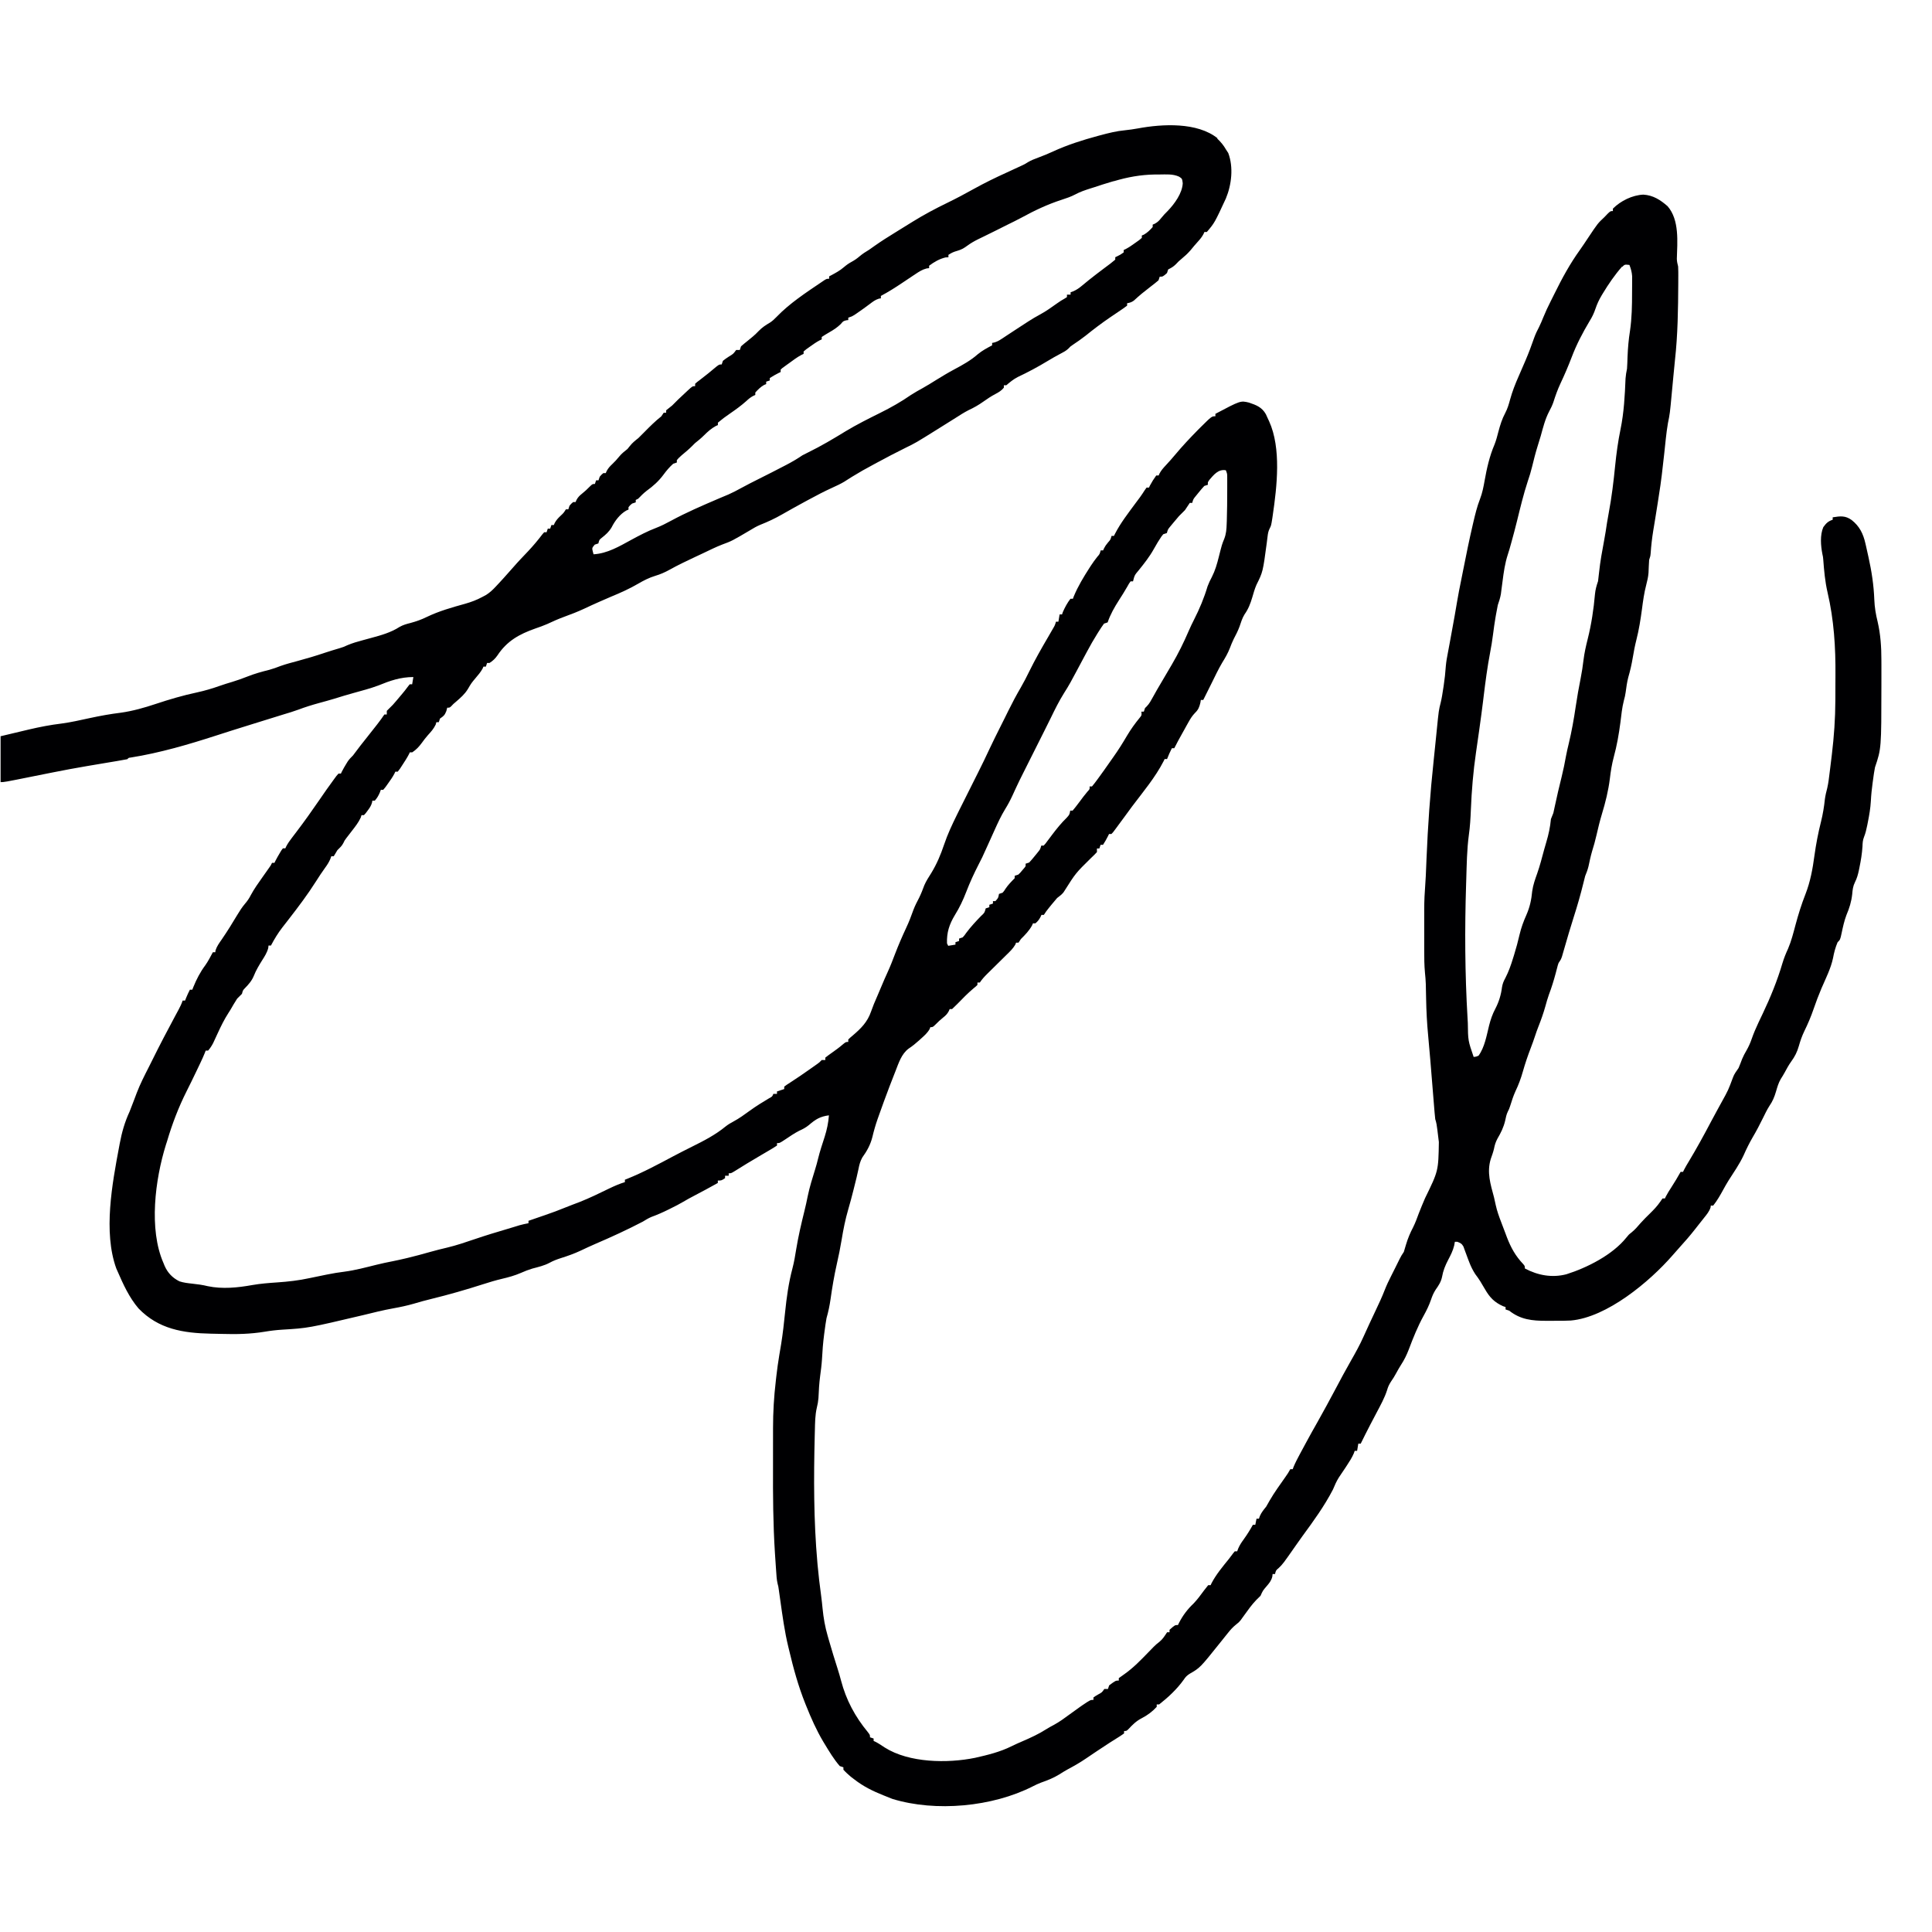 <?xml version="1.0" encoding="UTF-8"?>
<svg version="1.1" viewBox="0 0 1600 1408" width="1280" height="1280" xmlns="http://www.w3.org/2000/svg">
<path transform="translate(1008 18.7)" d="m0 0c3.12 2.99 5.31 5.58 7.44 9.34 0.866 1.33 0.866 1.33 1.75 2.69 4.43 11.7 2.78 26.2-1.95 37.6-9.36 20.2-9.36 20.2-15.8 27.8h-2c-0.262 0.58-0.523 1.16-0.793 1.76-1.28 2.37-2.71 4.12-4.52 6.12-2.13 2.37-4.21 4.75-6.19 7.25-2.43 2.8-4.95 5.07-7.8 7.43-1.93 1.6-1.93 1.6-4.39 4.2-2.11 2.05-3.74 2.96-6.31 4.25-0.33 0.99-0.66 1.98-1 3-3.44 3-3.44 3-6 3-0.33 0.99-0.66 1.98-1 3-2.15 1.83-4.31 3.55-6.56 5.25-4.78 3.66-9.41 7.36-13.8 11.5-1.86 1.4-3.37 1.83-5.65 2.24v2c-2.4 1.79-4.81 3.47-7.31 5.12-1.48 0.998-2.96 2-4.43 3-1.09 0.736-1.09 0.736-2.21 1.49-7.11 4.83-13.9 10-20.6 15.4-3.35 2.63-6.84 5.03-10.4 7.41-2.11 1.43-2.11 1.43-3.6 3.07-2 1.92-4.14 3.01-6.59 4.29-3.63 1.93-7.19 3.91-10.7 6.06-8.01 4.86-16.3 9.3-24.8 13.3-3.67 1.93-6.3 4.13-9.44 6.81h-2v2c-2.05 2.44-4.25 3.8-7.06 5.25-3.49 1.87-6.67 3.93-9.88 6.25-3.99 2.85-8 5.12-12.4 7.16-3.69 1.88-7.12 4.12-10.6 6.34-1.89 1.19-3.79 2.37-5.68 3.56-1.01 0.634-2.02 1.27-3.07 1.92-1.03 0.646-2.07 1.29-3.13 1.96-1.02 0.643-2.05 1.29-3.11 1.95-18.1 11.3-18.1 11.3-26.7 15.5-7.87 3.87-15.6 7.95-23.3 12.1-1.04 0.559-2.07 1.12-3.14 1.7-8.98 4.86-8.98 4.86-17.7 10.1-1.08 0.681-2.16 1.36-3.27 2.06-0.993 0.637-1.99 1.27-3.01 1.93-3.22 1.93-6.58 3.47-10 5.03-6.72 3.05-13.2 6.45-19.7 9.98l-3.43 1.85c-6.21 3.37-12.4 6.81-18.5 10.3-5.91 3.4-11.9 6.17-18.3 8.71-2.86 1.23-5.35 2.64-7.99 4.29-15.2 8.96-15.2 8.96-23.4 12-5.26 2.04-10.3 4.57-15.4 6.99-2.29 1.08-4.59 2.15-6.88 3.23-7.18 3.36-14.3 6.74-21.2 10.6-3.91 2.16-7.59 3.78-11.9 5.06-5.13 1.57-9.46 3.81-14.1 6.5-7.16 4.17-14.5 7.48-22.1 10.6-2.69 1.15-5.38 2.32-8.06 3.5-0.675 0.295-1.35 0.589-2.05 0.893-4.16 1.82-8.28 3.72-12.4 5.67-5.47 2.55-11 4.69-16.7 6.76-4.8 1.76-9.4 3.79-14 5.97-3.23 1.41-6.51 2.56-9.84 3.71-13.3 4.68-23.5 10.3-31.4 22.3-1.86 2.66-3.82 4.52-6.57 6.25h-2c-0.33 0.99-0.66 1.98-1 3h-2l-0.727 1.67c-1.57 2.87-3.53 5.15-5.65 7.64-3.68 4.39-3.68 4.39-6.56 9.31-2.62 4.28-5.94 7.1-9.72 10.4-2.29 1.91-2.29 1.91-4.02 3.78-1.32 1.23-1.32 1.23-3.32 1.23l-0.75 2.81c-1.35 3.44-2.3 4.19-5.25 6.19-0.33 0.99-0.66 1.98-1 3h-2c-0.186 0.66-0.371 1.32-0.562 2-1.7 3.56-3.93 5.98-6.57 8.88-1.8 2.05-3.4 4.16-4.99 6.37-2.3 3.13-4.61 5.57-7.88 7.75h-2c-0.248 0.531-0.495 1.06-0.75 1.61-1.57 3.01-3.39 5.8-5.25 8.64-0.701 1.08-1.4 2.16-2.12 3.27l-1.88 2.48h-2l-0.75 1.64c-1.53 2.89-3.34 5.46-5.25 8.11-0.701 0.985-1.4 1.97-2.12 2.98-0.619 0.748-1.24 1.5-1.88 2.27h-2c-0.268 0.742-0.536 1.48-0.812 2.25-1.14 2.64-2.28 4.61-4.19 6.75h-2c-0.104 0.572-0.209 1.14-0.316 1.73-0.795 2.64-1.96 4.33-3.62 6.52l-1.59 2.14c-0.486 0.531-0.972 1.06-1.47 1.61h-2l-0.625 2c-1.9 4.14-4.59 7.48-7.38 11.1-1.09 1.41-2.17 2.81-3.25 4.22-0.48 0.618-0.959 1.24-1.45 1.87-1.36 1.83-1.36 1.83-2.35 3.95-1.23 2.45-3.02 3.96-4.95 5.89-0.536 0.908-1.07 1.82-1.62 2.75-0.454 0.742-0.908 1.48-1.38 2.25h-2l-0.801 2.21c-1.2 2.8-2.59 4.96-4.39 7.41-2.55 3.56-4.98 7.16-7.31 10.9-6.96 11-14.8 21.4-22.8 31.7-0.572 0.738-1.14 1.48-1.73 2.24-1.12 1.44-2.24 2.88-3.37 4.31-3.74 4.82-6.78 9.82-9.6 15.2h-2l-0.23 2.05c-1 3.85-2.97 6.88-5.08 10.2-2.57 4.14-5.01 8.14-6.81 12.7-1.7 4.18-4.28 7.1-7.39 10.3-1.71 1.77-1.71 1.77-2.49 4.73-1.33 1.34-2.66 2.67-4 4-1.03 1.55-2.01 3.14-2.94 4.75-2.85 4.93-2.85 4.93-4.19 6.98-3.53 5.45-6.29 11.1-9 17-0.853 1.85-1.71 3.7-2.57 5.55-0.371 0.808-0.743 1.62-1.13 2.45-1.21 2.31-2.47 4.28-4.18 6.25h-2c-0.286 0.73-0.572 1.46-0.866 2.21-1.02 2.5-2.11 4.94-3.27 7.38-0.409 0.86-0.818 1.72-1.24 2.61-0.433 0.905-0.865 1.81-1.31 2.74-0.446 0.934-0.891 1.87-1.35 2.83-2.56 5.35-5.16 10.7-7.84 16-6.69 13.3-11.9 27-16.1 41.2l-1.03 3.19c-8.87 28.5-14.3 69.8-1.97 97.8 0.298 0.739 0.596 1.48 0.902 2.24 2.6 5.92 6.52 10 12.3 12.9 3.44 1.12 6.86 1.53 10.4 1.9 4.44 0.493 8.73 1.02 13.1 2.12 12 2.51 24.7 1.25 36.7-0.917 6.9-1.21 13.8-1.74 20.8-2.21 9.11-0.629 17.8-1.6 26.8-3.56 4.04-0.879 8.1-1.69 12.2-2.51 0.86-0.175 1.72-0.351 2.61-0.531 4.64-0.933 9.25-1.71 14-2.28 8.94-1.17 17.6-3.52 26.4-5.69 4.53-1.12 9.08-2.1 13.7-2.99 3.45-0.68 6.87-1.46 10.3-2.26 0.719-0.169 1.44-0.338 2.18-0.512 6.1-1.46 12.1-3.11 18.2-4.83 4.73-1.34 9.48-2.54 14.3-3.66 7.9-1.89 15.5-4.5 23.2-7.11 8.89-3.02 17.9-5.76 26.9-8.4 1.64-0.484 3.27-0.977 4.91-1.48 1.31-0.4 1.31-0.4 2.64-0.807 1.18-0.364 1.18-0.364 2.39-0.735 2.44-0.682 4.87-1.19 7.35-1.66v-2c0.644-0.221 1.29-0.443 1.95-0.671 2.98-1.02 5.95-2.05 8.92-3.08 1.52-0.522 1.52-0.522 3.07-1.05 5.68-1.96 11.3-4.03 16.8-6.3 3.92-1.59 7.88-3.06 11.8-4.55 8.35-3.33 16.4-7.25 24.5-11.2 4.22-2.02 8.35-3.83 12.8-5.18v-2c0.681-0.268 1.36-0.536 2.06-0.812 13.1-5.28 25.4-11.9 37.8-18.5 5.2-2.75 10.4-5.42 15.7-8.04 9.74-4.84 19.4-9.79 27.9-16.8 2.14-1.66 4.06-2.81 6.44-4.06 4.83-2.6 9.18-5.77 13.6-8.99 5.17-3.74 10.5-7.05 16-10.3 2.54-1.36 2.54-1.36 3.45-3.59h3v-2c1.98-0.66 3.96-1.32 6-2v-2c2.03-1.52 2.03-1.52 4.94-3.38 5.48-3.56 10.9-7.23 16.2-11 0.746-0.524 1.49-1.05 2.26-1.59 1.05-0.742 1.05-0.742 2.12-1.5 0.625-0.441 1.25-0.883 1.9-1.34 1.74-1.25 1.74-1.25 3.6-3.2h3v-2c1.66-1.34 3.38-2.59 5.12-3.81 3.25-2.3 6.43-4.57 9.44-7.19 2.44-2 2.44-2 4.44-2v-2c1.54-1.52 1.54-1.52 3.62-3.25 6.93-5.91 12.3-11.2 15.3-20 1.49-4.23 3.14-8.3 5-12.4 1.22-2.73 2.36-5.48 3.5-8.25 1.61-3.89 3.29-7.74 5.06-11.6 2.31-5.02 4.29-10.1 6.25-15.3 2.83-7.4 5.94-14.6 9.31-21.8 2.28-4.87 4.17-9.75 5.94-14.8 1.34-3.52 3.04-6.8 4.77-10.1 1.63-3.31 2.94-6.71 4.23-10.2 1.55-3.63 3.69-6.84 5.79-10.2 4.62-7.6 7.76-15.1 10.6-23.5 2.87-8.56 6.61-16.5 10.6-24.6 0.668-1.35 1.34-2.7 2-4.05 1.65-3.32 3.32-6.64 4.99-9.95 2.06-4.09 4.1-8.19 6.15-12.3 1.47-2.93 2.93-5.86 4.41-8.79 3.28-6.49 6.4-13 9.48-19.6 2.88-6.15 5.9-12.2 8.97-18.3 0.814-1.62 1.63-3.25 2.44-4.88 0.405-0.807 0.81-1.61 1.23-2.45 0.982-1.97 1.95-3.94 2.92-5.92 3.25-6.6 6.66-13 10.4-19.4 2.51-4.34 4.78-8.76 6.99-13.3 4.72-9.61 10-18.9 15.4-28.1 0.368-0.64 0.736-1.28 1.12-1.94 1.01-1.75 2.03-3.51 3.04-5.26 1.62-2.75 1.62-2.75 2.53-5.79h2c0.33-1.98 0.66-3.96 1-6h2c0.227-0.66 0.454-1.32 0.688-2 1.7-3.89 3.71-7.64 6.31-11h2c0.267-0.703 0.534-1.41 0.809-2.13 3.41-8.22 8.08-15.9 12.9-23.4 0.368-0.575 0.736-1.15 1.12-1.74 1.69-2.6 3.45-5.06 5.4-7.48 1.97-2.24 1.97-2.24 2.79-5.28h2c0.247-0.557 0.495-1.11 0.75-1.69 1.25-2.31 1.25-2.31 3.31-4.88 2.1-2.36 2.1-2.36 2.94-5.44h2c0.273-0.566 0.547-1.13 0.828-1.71 4.7-9.16 11.1-17.3 17.2-25.6 0.584-0.782 1.17-1.56 1.77-2.37 0.556-0.745 1.11-1.49 1.69-2.26 1.35-1.86 2.6-3.74 3.82-5.67 0.561-0.801 1.12-1.6 1.7-2.43h2c0.247-0.536 0.495-1.07 0.75-1.62 1.56-2.96 3.28-5.67 5.25-8.38h2c0.25-0.57 0.5-1.14 0.758-1.73 1.42-2.6 3.09-4.48 5.12-6.65 2.64-2.87 5.26-5.75 7.75-8.76 5.98-7.18 12.3-13.9 18.9-20.6 0.778-0.779 1.56-1.56 2.36-2.36 9.04-8.95 9.04-8.95 12.1-8.95v-2c20.8-11 20.8-11 27.8-9.32 6.13 2.07 10.7 3.8 14 9.61 0.602 1.29 1.19 2.59 1.77 3.89 0.449 0.952 0.449 0.952 0.906 1.92 10.2 22.4 6.51 54.1 3.03 77.9-0.122 0.843-0.244 1.69-0.37 2.55-0.937 5.94-0.937 5.94-2.2 8.43-1.09 2.21-1.41 3.97-1.7 6.41-0.108 0.848-0.216 1.7-0.328 2.57-0.166 1.35-0.166 1.35-0.336 2.73-3.24 24.2-3.24 24.2-8.56 34.9-1.48 3.4-2.46 6.94-3.5 10.5-1.54 5.18-3.25 9.6-6.38 14-1.95 3.15-2.96 6.63-4.15 10.1-1.33 3.6-3.05 6.93-4.82 10.3-1.21 2.45-2.19 4.91-3.15 7.46-1.7 4.37-3.89 8.14-6.36 12.1-3.22 5.47-5.93 11.2-8.73 16.9-1.48 3-2.97 5.99-4.47 8.98-0.485 0.969-0.969 1.94-1.47 2.94-0.34 0.681-0.681 1.36-1.03 2.06h-2c-0.124 0.742-0.247 1.48-0.375 2.25-0.832 3.66-1.77 5.93-4.5 8.54-2.27 2.36-3.7 4.64-5.29 7.49-0.565 1.01-1.13 2.01-1.71 3.05-0.577 1.05-1.15 2.09-1.75 3.17-0.878 1.57-0.878 1.57-1.77 3.17-3.41 6.11-3.41 6.11-6.6 12.3h-2c-1.52 2.94-2.8 5.92-4 9h-2c-0.269 0.561-0.539 1.12-0.816 1.7-6.92 13.5-17 25.4-26.1 37.5-2.11 2.82-4.18 5.67-6.25 8.53-2.56 3.52-5.13 7.03-7.75 10.5-0.554 0.736-1.11 1.47-1.68 2.23-0.715 0.783-0.715 0.783-1.45 1.58h-2c-0.268 0.557-0.536 1.11-0.812 1.69-1.3 2.52-2.61 4.95-4.19 7.31h-2c-0.33 0.99-0.66 1.98-1 3h-2v3c-1.6 1.73-3.28 3.38-5 5-12.6 12.4-12.6 12.4-21.9 27.1-1.5 2.67-3.68 4.03-6.07 5.91-1.61 1.81-3.17 3.67-4.69 5.56-0.767 0.95-1.53 1.9-2.32 2.88-2.06 2.58-2.06 2.58-3.99 5.56h-2c-0.268 0.598-0.536 1.2-0.812 1.81-1.19 2.19-2.28 3.6-4.19 5.19h-2c-0.247 0.557-0.495 1.11-0.75 1.69-2.39 4.41-5.73 7.79-9.25 11.3-0.66 0.99-1.32 1.98-2 3h-2c-0.21 0.537-0.42 1.07-0.637 1.63-1.89 3.28-4.49 5.72-7.18 8.35-0.854 0.846-0.854 0.846-1.73 1.71-1.82 1.8-3.64 3.59-5.46 5.38-1.82 1.79-3.64 3.59-5.46 5.39-1.13 1.12-2.26 2.23-3.4 3.35-2.34 2.31-4.31 4.46-6.14 7.2h-2v2c-1.29 1.27-1.29 1.27-3.19 2.81-4.77 4.02-9.09 8.43-13.4 12.9-1.43 1.46-2.91 2.87-4.39 4.27h-2c-0.262 0.599-0.523 1.2-0.793 1.82-1.28 2.31-2.47 3.48-4.52 5.12-2.3 1.88-4.45 3.78-6.5 5.94-2.19 2.12-2.19 2.12-4.19 2.12-0.213 0.548-0.425 1.1-0.645 1.66-1.83 3.16-4.35 5.37-7.04 7.78-0.539 0.491-1.08 0.982-1.63 1.49-2.78 2.49-5.54 4.78-8.68 6.83-5.97 4.48-8.24 11.9-10.9 18.7-0.347 0.881-0.695 1.76-1.05 2.67-1.03 2.63-2.05 5.26-3.07 7.89-0.415 1.07-0.415 1.07-0.837 2.16-3.1 8.06-6.03 16.2-8.91 24.3-0.294 0.825-0.588 1.65-0.891 2.5-1.74 4.96-3.15 9.89-4.36 15-1.68 6.55-4.43 11.5-8.38 17-1.75 3.2-2.43 5.9-3.12 9.45-0.928 4.69-2.15 9.32-3.31 14-0.263 1.06-0.526 2.11-0.796 3.2-1.37 5.46-2.81 10.9-4.39 16.3-2.44 8.32-4.08 16.6-5.48 25.2-1.12 6.79-2.49 13.5-4.02 20.2-2.18 9.61-3.78 19.2-5.16 29-0.776 5.4-1.83 10.4-3.34 15.7-0.628 3.47-1.1 6.95-1.56 10.4-0.131 0.972-0.262 1.94-0.396 2.95-0.902 6.95-1.45 13.8-1.8 20.8-0.301 4.63-0.892 9.18-1.52 13.8-0.797 6.06-1.13 12.1-1.39 18.2-0.258 2.86-0.639 5.17-1.34 7.91-1.47 6.28-1.48 12.6-1.63 19-0.038 1.4-0.075 2.8-0.113 4.2-0.875 34.9-0.916 70 2.18 105 0.061 0.692 0.123 1.38 0.186 2.1 0.767 8.49 1.77 16.9 2.93 25.4 0.465 3.48 0.843 6.97 1.18 10.5 0.77 7.86 2.04 15.3 4.27 22.9 0.377 1.32 0.753 2.63 1.13 3.95 2.22 7.71 4.56 15.4 7.01 23 1.07 3.36 2.06 6.71 2.94 10.1 4.16 15.9 11.6 29.8 22.1 42.5 1.84 2.37 1.84 2.37 1.84 4.37 0.99 0.33 1.98 0.66 3 1v2c0.553 0.259 1.11 0.518 1.68 0.785 2.64 1.38 5.04 2.99 7.51 4.65 20.2 12.8 52 13.2 74.8 8.56 10.3-2.33 20.7-4.84 30.2-9.59 3.12-1.55 6.29-2.93 9.49-4.31 6.66-2.88 13.1-5.84 19.2-9.75 2.15-1.36 4.34-2.54 6.59-3.73 4.54-2.49 8.63-5.48 12.8-8.57 2.69-2 5.41-3.94 8.15-5.87 1.16-0.814 1.16-0.814 2.34-1.64 6.74-4.54 6.74-4.54 9.29-4.54v-2c1.71-1.22 1.71-1.22 3.94-2.5 3.12-1.68 3.12-1.68 5.06-4.5h3c0.33-0.99 0.66-1.98 1-3 5.37-4 5.37-4 8-4v-2c1.57-1.2 3.18-2.33 4.81-3.44 7.29-5.17 13.4-11.5 19.6-17.9 0.781-0.799 1.56-1.6 2.37-2.42 0.693-0.718 1.39-1.44 2.1-2.18 2.12-2.06 2.12-2.06 4.75-4.12 2.81-2.3 4.39-4.93 6.37-7.94h2v-2c4.47-4 4.47-4 7-4 0.275-0.571 0.549-1.14 0.832-1.73 3.2-6.21 7.1-11.4 12.2-16.2 3.2-3.36 5.9-7.1 8.63-10.8 1.08-1.46 2.22-2.87 3.38-4.27h2c0.266-0.565 0.531-1.13 0.805-1.71 3.8-7.28 9.24-13.7 14.4-20.1 1.18-1.47 2.32-2.97 3.41-4.52 0.459-0.565 0.918-1.13 1.39-1.71h2c0.26-0.724 0.521-1.45 0.789-2.2 1.25-2.89 2.73-5.14 4.59-7.68 2.82-3.93 5.32-7.88 7.62-12.1h2c0.33-1.65 0.66-3.3 1-5h2c0.247-0.722 0.495-1.44 0.75-2.19 1.37-3.09 3.13-5.19 5.25-7.81 0.972-1.68 1.94-3.37 2.89-5.07 3.92-6.8 8.63-13.2 13.1-19.6 2.15-3.08 2.15-3.08 3.98-6.34h2c0.253-0.678 0.505-1.36 0.766-2.05 1.46-3.47 3.19-6.76 4.98-10.1 0.358-0.665 0.716-1.33 1.08-2.02 1.05-1.95 2.11-3.91 3.17-5.86 0.509-0.945 1.02-1.89 1.54-2.86 2.93-5.41 5.94-10.8 8.96-16.1 5.13-9.1 10.1-18.3 15-27.5 4.14-7.83 8.29-15.6 12.7-23.3 3.81-6.67 7.5-13.3 10.6-20.3 1.48-3.39 3.04-6.73 4.61-10.1 0.294-0.631 0.589-1.26 0.892-1.91 1.52-3.26 3.06-6.52 4.6-9.78 2.55-5.41 5.09-10.8 7.26-16.4 1.59-4.09 3.44-7.99 5.45-11.9 1.09-2.14 2.17-4.28 3.23-6.43 0.312-0.629 0.623-1.26 0.944-1.91 0.9-1.82 1.8-3.64 2.7-5.45 1.55-3 1.55-3 3.55-6 0.645-2.01 1.24-4.03 1.81-6.06 1.53-5.14 3.43-9.67 5.92-14.4 1.85-3.72 3.24-7.58 4.69-11.5 1.62-4.26 3.41-8.44 5.19-12.6 11-22.5 11-22.5 11.4-46.4-0.46-3.4-0.862-6.79-1.25-10.2-0.363-3.08-0.767-5.86-1.75-8.8-0.218-1.83-0.392-3.66-0.541-5.5-0.094-1.13-0.187-2.26-0.284-3.42-0.098-1.23-0.196-2.46-0.297-3.72-0.16-1.95-0.321-3.9-0.481-5.85-0.225-2.75-0.446-5.49-0.668-8.24-0.381-4.71-0.766-9.42-1.15-14.1-0.216-2.64-0.431-5.28-0.645-7.92-0.553-6.77-1.14-13.5-1.79-20.3-0.979-10.2-1.51-20.3-1.7-30.6-0.045-2.16-0.092-4.33-0.143-6.49-0.045-1.93-0.083-3.87-0.121-5.8-0.096-3.08-0.37-6.12-0.681-9.19-0.597-6.3-0.637-12.6-0.626-18.9-9.57e-4 -1.22-0.002-2.43-0.003-3.69-6.77e-4 -2.56 0.001-5.12 0.005-7.68 0.005-3.88 4.49e-5 -7.75-0.006-11.6 6.61e-4 -2.5 0.002-5 0.004-7.51-0.003-1.71-0.003-1.71-0.006-3.45 0.02-6.95 0.355-13.8 0.894-20.8 0.324-4.3 0.512-8.59 0.674-12.9 0.072-1.76 0.144-3.53 0.217-5.29 0.037-0.905 0.074-1.81 0.112-2.74 1.12-27.1 3-54.2 5.91-81.2 0.349-3.3 0.683-6.6 1.02-9.91 0.346-3.43 0.697-6.86 1.05-10.3 0.175-1.71 0.348-3.43 0.519-5.14 1.63-16.3 1.63-16.3 3.27-22.8 0.904-3.71 1.45-7.48 2.04-11.3 0.131-0.829 0.262-1.66 0.396-2.51 0.843-5.49 1.41-10.9 1.8-16.5 0.329-3.66 0.977-7.22 1.68-10.8 0.52-2.67 1.02-5.35 1.5-8.02 0.683-3.77 1.37-7.54 2.06-11.3 2.11-11.5 2.11-11.5 4.06-23 0.998-6.09 2.22-12.1 3.46-18.2 0.556-2.75 1.1-5.51 1.65-8.27 2.45-12.4 4.96-24.8 7.84-37.1 0.164-0.705 0.327-1.41 0.496-2.14 1.54-6.58 3.1-13.1 5.57-19.4 1.91-4.98 2.88-10 3.8-15.2 1.81-10.2 4.09-20.3 8.2-29.9 1.39-3.49 2.28-7.07 3.23-10.7 1.43-5.35 3-10.5 5.65-15.4 1.88-3.58 2.94-7.17 4-11.1 1.84-6.71 4.26-12.9 7.06-19.2 1.51-3.46 3.01-6.91 4.5-10.4 0.59-1.36 0.59-1.36 1.19-2.75 2.68-6.26 5.05-12.6 7.27-19 1.12-3.09 2.48-5.92 4.02-8.82 1.3-2.59 2.37-5.24 3.46-7.92 1.87-4.54 3.88-8.94 6.12-13.3 1.1-2.16 2.18-4.32 3.25-6.5 6.19-12.6 12.8-24.7 21-36.1 2.22-3.15 4.36-6.34 6.48-9.55 8.25-12.4 8.25-12.4 13.8-17.6 0.887-0.928 1.77-1.86 2.69-2.81 2.31-2.19 2.31-2.19 4.31-2.19v-2c6.43-6.45 16.1-11.2 25.2-11.6 8.15 0.496 14.1 4.35 20.1 9.59 9.92 11.4 8.06 29.7 7.66 43.6 0.065 2.28 0.501 4.13 1.07 6.33 0.091 1.54 0.131 3.09 0.133 4.63 0.002 0.935 0.004 1.87 0.006 2.83-0.005 1.02-0.009 2.05-0.014 3.1-0.003 1.08-0.007 2.16-0.01 3.28-0.128 21.3-0.377 42.6-2.75 63.8-0.475 4.46-0.892 8.92-1.31 13.4-0.262 2.78-0.525 5.56-0.788 8.33-0.173 1.84-0.346 3.68-0.517 5.52-1.56 16.8-1.56 16.8-3.22 25-1.41 8.27-2.12 16.7-3.03 25-1.29 11.7-2.57 23.5-4.5 35.1-0.294 1.92-0.586 3.83-0.875 5.75-0.673 4.41-1.38 8.81-2.11 13.2-0.177 1.08-0.355 2.17-0.538 3.28-0.354 2.16-0.711 4.32-1.07 6.47-1.02 6.26-1.74 12.5-2.16 18.8-0.248 2.48-0.248 2.48-1.25 5.48-0.238 3.55-0.381 7.1-0.523 10.7-0.268 3.46-1.01 6.64-1.89 10-1.74 6.62-2.65 13.3-3.52 20-1.16 8.62-2.48 17.1-4.63 25.5-1.24 4.88-2.17 9.75-2.99 14.7-0.934 5.6-2.16 11-3.75 16.4-1.05 4.1-1.6 8.25-2.16 12.4-0.527 3.24-0.527 3.24-1.47 6.77-1.54 5.97-2.1 12.1-2.87 18.2-1.27 9.72-2.91 19.1-5.47 28.5-1.62 6.04-2.54 11.9-3.27 18.1-1.25 9.95-3.62 19.5-6.54 29.1-1.76 5.82-3.18 11.7-4.53 17.6-1.04 4.54-2.26 8.98-3.66 13.4-1.2 4.12-2.07 8.3-2.97 12.5-0.701 2.8-1.64 5.32-2.75 7.98-0.472 1.82-0.94 3.64-1.38 5.47-2.36 9.65-5.07 19.1-8.12 28.6-2.76 8.63-5.29 17.3-7.79 26-0.324 1.11-0.648 2.22-0.981 3.37-0.286 0.995-0.573 1.99-0.868 3.01-0.866 2.52-0.866 2.52-2.87 5.52-0.655 1.84-0.655 1.84-1.15 3.84-0.199 0.746-0.397 1.49-0.602 2.26-0.206 0.791-0.412 1.58-0.625 2.4-1.63 6.06-3.42 11.9-5.66 17.8-1.12 3.15-2.01 6.34-2.9 9.57-1.64 5.89-3.66 11.5-5.91 17.2-0.94 2.4-1.8 4.8-2.59 7.25-1.11 3.43-2.36 6.79-3.65 10.2-2.46 6.39-4.62 12.8-6.47 19.3-1.63 5.8-3.6 11.1-6.24 16.6-1.77 3.89-3.02 7.93-4.3 12-0.895 2.63-0.895 2.63-1.93 4.63-1.19 2.48-1.66 4.87-2.21 7.56-1.33 5.59-3.53 9.98-6.4 14.9-1.49 2.77-2.25 5.22-2.84 8.29-0.666 2.93-1.71 5.69-2.69 8.53-3.38 11.1-0.209 20.9 2.68 31.7 0.537 2.13 0.984 4.28 1.43 6.43 1.06 4.85 2.69 9.4 4.46 14 0.313 0.833 0.626 1.67 0.949 2.52 0.886 2.35 1.78 4.69 2.68 7.04l1.17 3.14c3.26 8.51 7.18 15.6 13.5 22.2 1.36 1.63 1.36 1.63 1.36 3.63 10.8 5.76 22.6 7.88 34.4 4.81 17.2-5.44 38.1-16 49.6-30.3 2-2.5 2-2.5 4.31-4.31 2.92-2.38 5.16-4.98 7.59-7.84 2.46-2.75 5.08-5.33 7.72-7.91 3.11-3.06 5.97-6.02 8.44-9.62 0.639-0.928 1.28-1.86 1.94-2.81h2c0.26-0.55 0.521-1.1 0.789-1.67 1.38-2.66 2.96-5.13 4.59-7.64 2.68-4.17 5.22-8.36 7.62-12.7h2c0.277-0.572 0.554-1.14 0.84-1.73 1.15-2.24 2.4-4.37 3.72-6.52 6.57-10.9 12.7-22.1 18.6-33.3 1.59-2.99 3.2-5.98 4.83-8.95 0.706-1.3 0.706-1.3 1.43-2.62 0.85-1.56 1.7-3.11 2.56-4.67 5.45-9.85 5.45-9.85 9.38-20.4 1.01-2.92 2.92-5.28 4.64-7.84 1.05-2.45 1.99-4.94 2.93-7.43 1.03-2.48 2.21-4.7 3.57-7.01 1.82-3.16 3.18-6.24 4.38-9.69 1.59-4.59 3.49-8.98 5.56-13.4 0.306-0.648 0.612-1.3 0.927-1.96 0.876-1.85 1.76-3.69 2.64-5.54 6.41-13.5 12.1-27.4 16.3-41.7 1.27-4.21 2.83-8.1 4.69-12.1 2.67-6.22 4.34-12.9 6.08-19.4 2.36-8.84 5.03-17.4 8.38-25.9 4-10.3 5.92-20.9 7.37-31.8 1.32-9.45 3.05-18.6 5.4-27.9 1.57-6.27 2.58-12.4 3.26-18.9 0.429-3.12 1.15-6.06 1.95-9.1 0.992-4.31 1.47-8.71 2.01-13.1 0.127-1.01 0.255-2.02 0.386-3.06 0.378-3.02 0.748-6.04 1.11-9.07 0.103-0.851 0.207-1.7 0.313-2.58 1.79-14.9 2.84-29.7 2.89-44.8 0.009-1.97 0.009-1.97 0.017-3.99 0.01-2.77 0.016-5.53 0.02-8.3 0.004-2.78 0.018-5.55 0.041-8.33 0.188-23.4-1.22-46-6.54-68.8-2.09-9.01-2.87-18-3.56-27.2-0.163-2.09-0.163-2.09-0.707-4.54-1.36-6.88-2.08-15.7 0.754-22.3 2.39-3.25 3.9-4.85 7.77-6.14v-2c6.21-1 10.4-1.58 15.7 2.23 6.55 5.18 9.56 11.3 11.4 19.4 0.167 0.716 0.333 1.43 0.505 2.17 0.532 2.32 1.04 4.64 1.55 6.97 0.266 1.19 0.266 1.19 0.537 2.41 2.57 11.6 4.32 23 4.77 34.9 0.252 6.4 1.21 12.2 2.76 18.4 2.42 10.5 3.12 21 3.11 31.7 0.008 1.97 0.008 1.97 0.017 3.98 0.012 3.49 0.009 6.99 1.14e-4 10.5-0.005 2.16-0.006 4.32-0.007 6.48-0.05 52.3-0.05 52.3-5.31 67.9-0.317 1.55-0.591 3.12-0.816 4.69-0.124 0.856-0.247 1.71-0.375 2.59-0.123 0.897-0.245 1.79-0.371 2.72-0.132 0.938-0.264 1.88-0.401 2.84-0.694 5.08-1.22 10.1-1.47 15.2-0.343 5.95-1.34 11.7-2.5 17.5-0.17 0.858-0.34 1.72-0.515 2.6-0.69 3.33-1.38 6.42-2.65 9.58-1.08 2.72-1.17 4.97-1.27 7.89-0.377 5.9-1.3 11.5-2.5 17.3-0.162 0.805-0.323 1.61-0.49 2.44-0.764 3.56-1.56 6.48-3.21 9.75-1.68 3.4-1.97 6.17-2.3 9.94-0.677 6.31-2.36 11.6-4.82 17.4-1.82 4.87-2.9 9.84-3.96 14.9-1.15 5.36-1.15 5.36-3.34 7.56-1.77 4.19-2.95 8.53-3.75 13-1.82 8.74-6.1 17-9.61 25.2-2.4 5.65-4.53 11.3-6.52 17.1-2.16 6.32-4.72 12.3-7.66 18.3-1.93 4.02-3.33 7.98-4.53 12.3-1.44 5.04-3.35 8.78-6.43 13-2.05 2.87-3.69 5.91-5.36 9.02-1 1.82-2.1 3.59-3.21 5.35-1.89 3.24-2.84 6.59-3.88 10.2-1.37 4.65-2.86 8.26-5.59 12.2-2.02 3.19-3.63 6.57-5.29 9.96-2.62 5.34-5.37 10.6-8.38 15.7-2.87 4.93-5.32 9.89-7.61 15.1-3.44 7.37-8.17 14.1-12.5 20.9-1.49 2.39-2.87 4.81-4.22 7.29-2.52 4.61-5.14 9.28-8.44 13.4h-2c-0.071 0.534-0.142 1.07-0.215 1.62-1.1 3.34-3.18 5.79-5.35 8.51-0.451 0.574-0.902 1.15-1.37 1.74-0.919 1.17-1.84 2.33-2.77 3.49-1.15 1.45-2.29 2.91-3.43 4.36-4.05 5.15-8.3 10.1-12.7 14.9-2 2.21-3.97 4.44-5.92 6.7-19 21.8-54.3 51.3-84.2 53.9-4.42 0.239-8.84 0.257-13.3 0.22-2.31-0.016-4.61-5.16e-5 -6.92 0.019-11.7 0.018-21.4-0.958-30.8-8.41-0.99-0.33-1.98-0.66-3-1v-2c-0.681-0.227-1.36-0.454-2.06-0.688-7.27-3.25-11.1-7.32-15-14.1-0.862-1.45-1.73-2.9-2.59-4.34-0.406-0.686-0.812-1.37-1.23-2.08-1.3-2.12-2.75-4.09-4.24-6.08-2.01-3.13-3.55-6.19-4.88-9.67-0.352-0.903-0.704-1.81-1.07-2.74-0.697-1.83-1.38-3.67-2.04-5.52-0.317-0.85-0.634-1.7-0.96-2.58-0.414-1.16-0.414-1.16-0.836-2.33-1.36-2.39-2.54-2.99-5.09-3.92h-2c-0.186 1.03-0.371 2.06-0.562 3.12-1.04 4.26-2.91 7.96-4.94 11.8-2.44 4.67-4.21 8.97-5.12 14.2-0.821 4.05-2.94 7.27-5.32 10.6-1.79 2.87-2.75 5.09-3.81 8.25-1.6 4.66-3.68 8.89-6.06 13.2-4.94 8.96-8.7 18.3-12.3 27.9-1.79 4.68-3.81 8.79-6.56 13-1.39 2.16-2.62 4.37-3.85 6.63-1.42 2.61-2.84 4.94-4.56 7.38-1.58 2.53-2.27 4.08-3.07 6.86-2.11 6.52-5.41 12.4-8.62 18.5-1.22 2.31-2.43 4.62-3.64 6.93-0.589 1.12-1.18 2.23-1.78 3.39-2.65 5.09-5.21 10.2-7.76 15.4h-2c-0.33 1.98-0.66 3.96-1 6h-2c-0.36 1.02-0.36 1.02-0.727 2.07-1.53 3.54-3.54 6.66-5.65 9.87-0.387 0.595-0.773 1.19-1.17 1.8-1.81 2.78-3.65 5.54-5.55 8.26-2.04 3.23-3.43 6.47-4.9 10-7.1 13.7-16.1 26.1-25.2 38.5-1.81 2.48-3.57 4.99-5.33 7.51-10.9 15.6-10.9 15.6-14.4 19-2.29 1.91-2.29 1.91-3.06 5h-2c-0.083 0.719-0.165 1.44-0.25 2.18-0.917 3.45-2.44 5.25-4.75 7.95-3.09 3.6-3.09 3.6-5 7.88-1.15 1.15-2.31 2.3-3.48 3.43-3.77 3.9-6.95 8.4-10.1 12.8-0.501 0.691-1 1.38-1.52 2.09-0.436 0.615-0.871 1.23-1.32 1.86-1.55 1.82-1.55 1.82-3.99 3.76-2.58 2.08-4.45 4.16-6.5 6.75-0.773 0.96-1.55 1.92-2.34 2.91-1.45 1.81-2.89 3.62-4.34 5.43-16.5 20.6-16.5 20.6-25 25.5-2.44 1.52-3.51 2.69-5.08 5.06-5.56 7.78-12.8 14.5-20.3 20.4h-2v2c-3.63 3.93-7.75 7.01-12.5 9.44-4.45 2.3-7.51 5.32-10.9 8.99-1.63 1.57-1.63 1.57-3.63 1.57v2c-1.99 1.42-3.98 2.72-6.06 4-1.29 0.807-2.57 1.62-3.86 2.43-0.671 0.421-1.34 0.842-2.03 1.28-3.32 2.11-6.59 4.3-9.86 6.49-0.634 0.423-1.27 0.846-1.92 1.28-2.62 1.75-5.23 3.5-7.82 5.28-4.75 3.24-9.62 6.05-14.7 8.74-2.61 1.43-5.11 2.97-7.62 4.57-4.73 2.89-9.64 4.81-14.9 6.66-2.49 0.968-4.72 1.99-7.07 3.21-33.1 16.8-80 21.3-116 10.3-1.89-0.717-3.76-1.47-5.62-2.25-0.931-0.371-0.931-0.371-1.88-0.75-8.78-3.51-16.6-7.35-24.1-13.2-0.949-0.722-1.9-1.44-2.88-2.19-2.17-1.85-4.22-3.69-6.12-5.81v-2c-0.99-0.33-1.98-0.66-3-1-4.92-5.63-8.83-12.2-12.7-18.6-0.356-0.588-0.712-1.18-1.08-1.78-5.57-9.39-9.96-19.3-14-29.4-0.26-0.643-0.52-1.29-0.788-1.95-5.79-14.5-9.82-29.1-13.4-44.3-0.211-0.86-0.421-1.72-0.638-2.61-3.12-12.8-4.86-25.9-6.7-38.9-0.103-0.726-0.206-1.45-0.312-2.2-0.282-2-0.561-4-0.84-6-0.422-3.07-0.422-3.07-1.02-5.23-0.862-3.58-0.977-7.26-1.24-10.9-0.065-0.898-0.129-1.8-0.195-2.72-0.209-2.99-0.409-5.97-0.605-8.96-0.102-1.55-0.102-1.55-0.206-3.14-1.52-23.8-1.67-47.5-1.57-71.3 0.014-4.37 0.008-8.74 0.003-13.1-0.003-4.3 0.003-8.6 0.013-12.9 0.004-2.01 0.005-4.01 0.003-6.02-0.002-13.1 0.763-26 2.3-39 0.158-1.39 0.315-2.78 0.471-4.17 0.658-5.73 1.45-11.4 2.4-17.1 0.334-1.99 0.667-3.98 1-5.96 0.26-1.55 0.26-1.55 0.525-3.13 1.42-8.81 2.39-17.6 3.29-26.5 1.27-12.4 2.89-24.2 6.09-36.3 1.4-5.31 2.28-10.7 3.15-16.1 1.73-10.5 4.13-20.8 6.69-31.1 1.06-4.29 2.01-8.58 2.87-12.9 1.55-7.48 3.84-14.7 6.1-22 0.871-2.84 1.67-5.67 2.36-8.55 1.52-6.27 3.59-12.4 5.56-18.5 1.84-5.91 3.01-11.4 3.48-17.6-7.31 0.944-11.1 3.3-16.6 8.06-2.58 2.1-5.03 3.38-8.04 4.73-4.06 2.08-7.81 4.68-11.6 7.21-4.54 3-4.54 3-6.75 3v2c-2.16 1.45-4.31 2.77-6.56 4.06-1.38 0.808-2.76 1.62-4.13 2.43-0.712 0.415-1.42 0.829-2.16 1.26-3.38 1.97-6.73 3.99-10.1 6.01-0.626 0.374-1.25 0.749-1.9 1.13-3.36 2.01-6.68 4.07-9.98 6.18-3.19 1.94-3.19 1.94-5.19 1.94v2h-3v2c-3 2-3 2-6 2v2c-6.59 3.72-13.3 7.27-20 10.8-2.9 1.52-5.76 3.05-8.56 4.74-3.3 1.97-6.71 3.69-10.2 5.41-0.707 0.354-1.41 0.708-2.14 1.07-4.6 2.28-9.23 4.34-14.1 6.1-2.54 1.06-4.76 2.46-7.11 3.89-12.8 6.68-25.9 12.7-39.2 18.4-4.18 1.81-8.3 3.72-12.4 5.68-5.3 2.48-10.6 4.35-16.2 6.12-3.26 1.05-6.3 2.17-9.3 3.82-4.52 2.45-9.42 3.53-14.4 4.87-3.29 0.984-6.31 2.17-9.45 3.57-5.13 2.23-10.3 3.64-15.7 4.91-5.37 1.28-10.6 2.83-15.8 4.53-14.1 4.52-28.2 8.57-42.6 12.1-4.88 1.19-9.69 2.48-14.5 3.94-5.64 1.63-11.3 2.83-17 3.85-8.34 1.49-16.6 3.55-24.8 5.58-45.8 10.8-45.8 10.8-67.1 12.1-4.96 0.304-9.77 0.866-14.7 1.7-11.8 1.96-23.3 2.18-35.2 1.83-3.13-0.089-6.25-0.146-9.38-0.198-23-0.494-43.3-3.72-59.9-20.9-7.75-9.06-12.7-20-17.4-30.8-0.342-0.773-0.684-1.55-1.04-2.34-10.9-30.2-3.38-70.2 2.41-101 0.141-0.76 0.282-1.52 0.427-2.3 1.77-9.43 4.16-17.9 8.2-26.6 0.867-2.2 1.72-4.41 2.56-6.62 0.418-1.09 0.835-2.18 1.27-3.3 0.705-1.85 1.4-3.7 2.09-5.55 2.83-7.4 6.43-14.4 10-21.4 1.01-2 2.01-4 3-6 5.92-12 12.1-23.8 18.4-35.5 0.554-1.03 0.554-1.03 1.12-2.09 0.69-1.28 1.38-2.57 2.08-3.85 1.36-2.53 2.51-4.9 3.42-7.63h2c0.289-0.742 0.578-1.48 0.875-2.25 0.948-2.32 1.97-4.53 3.12-6.75h2l0.855-2.2c2.63-6.44 5.69-12.4 9.88-18 2.4-3.41 4.31-7.13 6.27-10.8h2l0.227-1.59c1.1-3.42 3.12-6.12 5.15-9.04 4.51-6.59 8.71-13.3 12.8-20.2 2-3.33 4-6.47 6.52-9.43 1.96-2.31 3.34-4.31 4.7-6.99 2.8-5.22 6.17-9.94 9.62-14.8 1.29-1.83 2.59-3.66 3.88-5.5 0.862-1.22 0.862-1.22 1.74-2.47 1.41-1.97 1.41-1.97 2.38-4.03h2c0.278-0.572 0.557-1.14 0.844-1.73 1.14-2.23 2.36-4.37 3.66-6.52l1.28-2.14c0.402-0.531 0.804-1.06 1.22-1.61h2c0.395-0.853 0.395-0.853 0.798-1.72 1.29-2.44 2.76-4.5 4.43-6.69 0.958-1.27 0.958-1.27 1.94-2.56 0.667-0.875 1.33-1.75 2.02-2.65 6.55-8.61 12.8-17.4 18.9-26.3 3.91-5.74 7.87-11.4 12-17 0.713-0.969 1.43-1.94 2.16-2.94 0.587-0.681 1.17-1.36 1.78-2.06h2c0.28-0.576 0.559-1.15 0.848-1.75 1.11-2.17 2.31-4.24 3.59-6.32 0.411-0.672 0.822-1.34 1.25-2.04 1.3-1.87 2.69-3.31 4.32-4.9 0.917-1.17 1.81-2.36 2.69-3.56 2.29-3.1 4.64-6.13 7.06-9.12 3.26-4.05 6.46-8.13 9.62-12.2 0.429-0.556 0.858-1.11 1.3-1.68 1.86-2.42 3.63-4.84 5.33-7.38h2v-3c1.62-1.71 3.3-3.37 5-5 1.93-2.15 3.77-4.35 5.62-6.56 0.477-0.564 0.954-1.13 1.45-1.71 1.96-2.33 3.87-4.65 5.64-7.13 0.425-0.527 0.851-1.05 1.29-1.6h2c0.33-1.98 0.66-3.96 1-6-10.8 0.037-19.2 3-29 7-6.59 2.45-13.4 4.24-20.1 6.09-5.52 1.52-11 3.16-16.4 4.87-4.16 1.26-8.35 2.39-12.5 3.53-5.86 1.6-11.6 3.38-17.3 5.54-3.98 1.46-8.04 2.67-12.1 3.89-3.85 1.17-7.68 2.36-11.5 3.57-4.77 1.49-9.54 2.97-14.3 4.44-5.28 1.62-10.5 3.27-15.8 4.94l-2.46 0.775c-3.99 1.26-7.97 2.53-11.9 3.82-23 7.45-46.8 14.4-70.7 18.2-1.78 0.194-1.78 0.194-2.77 1.36-2.77 0.542-5.54 1.03-8.33 1.49-1.28 0.215-1.28 0.215-2.58 0.434-1.83 0.307-3.66 0.612-5.49 0.916-4.74 0.788-9.48 1.59-14.2 2.39-1.38 0.234-1.38 0.234-2.8 0.473-9.56 1.62-19.1 3.39-28.6 5.3-1.49 0.298-1.49 0.298-3.01 0.601-4.33 0.866-8.67 1.73-13 2.6-23.9 4.8-23.9 4.8-27 4.8v-38c7-1.68 14-3.35 21-5l2.52-0.597c8.93-2.1 17.7-3.8 26.9-4.91 7.84-1.05 15.5-2.81 23.3-4.5 8.61-1.87 17.1-3.42 25.9-4.49 9.86-1.39 19.5-4.14 28.9-7.27 11.2-3.73 22.4-7.03 34-9.5 6.6-1.43 12.9-3.3 19.2-5.54 3.31-1.16 6.64-2.19 10-3.18 4.34-1.31 8.54-2.82 12.8-4.5 5.92-2.34 11.8-3.99 18-5.51 3.2-0.881 6.22-1.98 9.31-3.18 4.76-1.7 9.67-2.93 14.5-4.25 7.44-2.02 14.8-4.19 22.1-6.67 4.15-1.4 8.35-2.63 12.5-3.87 3.18-0.999 3.18-0.999 6.44-2.49 4.1-1.72 8.19-2.9 12.5-4.04 1.6-0.436 3.2-0.872 4.8-1.31l2.3-0.625c8.15-2.21 16.3-4.48 23.4-9.08 3.01-1.7 5.79-2.46 9.14-3.3 4.77-1.3 9.07-2.81 13.5-5 10.1-4.87 20.9-7.9 31.7-10.9 5.03-1.44 9.53-3.1 14.2-5.62l3.21-1.71c3.15-2.03 5.43-4.17 7.98-6.91 0.874-0.935 1.75-1.87 2.65-2.83 0.91-0.992 1.82-1.99 2.73-2.98 0.486-0.531 0.972-1.06 1.47-1.61 2.52-2.77 5.02-5.55 7.46-8.39 4.01-4.64 8.27-9.06 12.5-13.5 4.2-4.49 8.08-9.08 11.8-14 0.48-0.548 0.959-1.1 1.45-1.66h2c0.33-0.99 0.66-1.98 1-3h2c0.33-0.99 0.66-1.98 1-3h2c0.257-0.585 0.513-1.17 0.777-1.77 1.33-2.42 2.79-3.96 4.79-5.85 2.58-2.42 2.58-2.42 4.44-5.38h2c0.33-0.99 0.66-1.98 1-3 1.44-1.69 1.44-1.69 3-3h2c0.262-0.599 0.523-1.2 0.793-1.82 1.28-2.31 2.47-3.48 4.52-5.12 2.3-1.88 4.45-3.78 6.5-5.94 2.19-2.12 2.19-2.12 4.19-2.12 0.33-0.99 0.66-1.98 1-3h2c0.33-0.99 0.66-1.98 1-3 1.44-1.69 1.44-1.69 3-3h2c0.391-0.884 0.391-0.884 0.789-1.79 1.29-2.35 2.65-3.82 4.59-5.65 2.1-2.03 3.93-3.95 5.75-6.25 2.05-2.53 4.33-4.28 6.88-6.31 0.66-0.825 1.32-1.65 2-2.5 2.11-2.64 4.34-4.43 7-6.5 1.69-1.64 3.35-3.31 5-5 4.51-4.59 8.94-9.01 14-13 0.66-0.99 1.32-1.98 2-3h2v-2c1.64-1.36 3.32-2.69 5-4 1.67-1.66 3.34-3.33 5-5 2.04-1.96 4.11-3.89 6.19-5.81 0.533-0.502 1.07-1 1.62-1.52 3.97-3.67 3.97-3.67 6.2-3.67v-2c1.58-1.41 1.58-1.41 3.81-3.06 4.77-3.59 9.34-7.37 13.9-11.2 2.29-1.72 2.29-1.72 4.29-1.72 0.33-0.99 0.66-1.98 1-3 2.25-1.75 2.25-1.75 5-3.56 3.6-2.18 3.6-2.18 6-5.44h3c0.33-0.99 0.66-1.98 1-3 1.66-1.48 3.37-2.89 5.12-4.25 3.39-2.69 6.59-5.35 9.56-8.5 2.84-2.96 5.84-4.88 9.36-6.95 2.03-1.35 3.58-2.79 5.27-4.55 10.9-11.4 24.6-20.3 37.6-29.1 0.732-0.5 1.46-1 2.22-1.51 1.85-1.09 1.85-1.09 3.85-1.09v-2c0.87-0.454 0.87-0.454 1.76-0.918 3.69-1.98 7.21-3.88 10.4-6.64 2.19-1.86 3.91-3.1 6.38-4.44 2.44-1.33 4.52-2.75 6.62-4.56 2.56-2.17 5-3.73 7.88-5.44 1.54-1.06 3.06-2.14 4.58-3.23 5.57-3.93 11.3-7.56 17.1-11.1 1.06-0.656 2.11-1.31 3.2-1.99 3.04-1.88 6.08-3.76 9.12-5.64l2.31-1.43c9.3-5.77 18.8-10.8 28.7-15.6 7.36-3.58 14.5-7.39 21.7-11.4 8.93-4.96 18-9.39 27.3-13.6 2.09-0.962 4.18-1.93 6.27-2.9 1.85-0.858 3.7-1.71 5.56-2.56 3.12-1.45 3.12-1.45 5.71-3.09 2.78-1.64 5.56-2.71 8.59-3.82 4.14-1.55 8.19-3.18 12.2-5.06 12.1-5.53 24.4-9.44 37.2-12.9 0.656-0.177 1.31-0.354 1.99-0.536 6.82-1.83 13.5-3.52 20.5-4.15 5.31-0.62 5.31-0.62 10.6-1.51 20.2-3.77 49.2-5.34 66 8.17zm-85.6 35.3c-0.756 0.219-1.51 0.438-2.29 0.663-4.61 1.35-9.16 2.82-13.7 4.34-1.11 0.351-2.22 0.701-3.37 1.06-4.31 1.38-8.45 2.74-12.4 4.88-3.67 1.95-7.49 3.23-11.4 4.5-11.7 3.79-22.3 8.8-33.1 14.7-3.85 2.07-7.77 3.98-11.7 5.91-3.4 1.7-6.8 3.4-10.2 5.11-2.66 1.33-5.33 2.64-8.01 3.95-1.06 0.519-1.06 0.519-2.14 1.05-1.35 0.663-2.71 1.32-4.06 1.97-3.31 1.63-6.3 3.37-9.27 5.57-2.61 1.93-4.91 3.17-8.07 4.05-2.98 0.848-4.59 1.54-7.25 3.31v2c-0.784 0.041-1.57 0.083-2.38 0.125-5.1 1.23-9.42 3.74-13.6 6.88v2c-0.69 0.081-1.38 0.162-2.09 0.246-3.64 0.942-6.4 2.75-9.47 4.82-0.611 0.401-1.22 0.802-1.85 1.22-2.96 1.95-5.91 3.94-8.85 5.92-5.78 3.89-11.6 7.56-17.7 10.8v2c-0.553 0.089-1.11 0.178-1.68 0.27-3.01 0.945-5 2.52-7.51 4.42-3.56 2.65-7.13 5.27-10.8 7.75-0.701 0.473-1.4 0.946-2.12 1.43-1.88 1.13-1.88 1.13-4.88 2.13v2c-0.557 0.062-1.11 0.124-1.69 0.188-2.53 0.695-2.53 0.695-4.53 3.1-2.94 2.87-6.05 4.87-9.59 6.9-2.12 1.21-4.15 2.46-6.19 3.81v2c-0.541 0.248-1.08 0.495-1.64 0.75-2.89 1.53-5.46 3.34-8.11 5.25-0.985 0.701-1.97 1.4-2.98 2.12-0.748 0.619-1.5 1.24-2.27 1.88v2c-0.584 0.278-1.17 0.556-1.77 0.842-3.58 1.86-6.73 4.28-9.98 6.66-1.05 0.748-1.05 0.748-2.11 1.51-0.659 0.481-1.32 0.962-2 1.46-0.603 0.438-1.21 0.875-1.83 1.33-0.65 0.597-0.65 0.597-1.31 1.21v2l-1.69 0.812c-2.52 1.3-4.95 2.61-7.31 4.19v2c-0.99 0.33-1.98 0.66-3 1v2l-1.69 0.688c-2.97 1.69-5.03 3.78-7.31 6.31v2c-0.886 0.402-0.886 0.402-1.79 0.812-2.23 1.2-3.75 2.46-5.59 4.19-4.29 3.85-8.9 7.15-13.6 10.4-5.15 3.59-5.15 3.59-10 7.55v2l-1.69 0.75c-3.79 2.05-6.78 4.72-9.81 7.75-2.38 2.38-4.87 4.4-7.5 6.5-0.804 0.804-1.61 1.61-2.44 2.44-2.72 2.72-5.61 5.11-8.56 7.56-2.31 2.06-2.31 2.06-4 4v2c-0.99 0.33-1.98 0.66-3 1-3.07 2.74-5.57 5.7-8 9-4.05 5.49-8.59 9.51-14.1 13.5-2.55 1.97-4.69 4.18-6.93 6.49-0.66 0.33-1.32 0.66-2 1v2c-0.99 0.33-1.98 0.66-3 1-1.71 1.38-1.71 1.38-3 3v2l-1.75 0.738c-5.26 2.95-9.54 8.55-12.2 13.9-2.27 3.84-4.83 6.05-8.29 8.8-1.97 1.57-1.97 1.57-2.71 4.58-0.99 0.33-1.98 0.66-3 1-2.33 2.78-2.33 2.78-1.62 5.69 0.309 1.14 0.309 1.14 0.625 2.31 11.5-0.665 21.4-6.61 31.3-12 6.68-3.63 13.4-7.17 20.5-9.86 4.31-1.66 8.33-3.73 12.4-5.94 12.7-6.87 25.8-12.5 39.1-18.2 0.816-0.347 1.63-0.694 2.47-1.05 1.99-0.841 3.98-1.67 5.97-2.5 3.51-1.56 6.88-3.31 10.2-5.15 5.19-2.8 10.4-5.51 15.7-8.12 6.54-3.24 13-6.57 19.5-9.94 1.33-0.69 1.33-0.69 2.69-1.39 4.58-2.4 8.9-4.94 13.2-7.86 1.59-0.845 3.19-1.66 4.81-2.44 10.7-5.23 20.9-11.3 31-17.5 9.26-5.56 18.9-10.4 28.6-15.2 8.89-4.42 17.2-9.11 25.4-14.8 3.21-2.08 6.49-3.91 9.84-5.75 3.81-2.13 7.51-4.45 11.2-6.75 4.96-3.06 9.92-6.07 15.1-8.81 6.69-3.57 13.5-7.35 19.2-12.4 3.68-3.04 7.66-5.17 11.9-7.38v-2c0.585-0.12 1.17-0.24 1.77-0.363 2.3-0.659 3.85-1.51 5.84-2.82 1.02-0.671 1.02-0.671 2.07-1.35 0.723-0.481 1.45-0.962 2.19-1.46 1.53-1 3.06-2.01 4.59-3.01 0.763-0.503 1.53-1.01 2.31-1.52 3.23-2.13 6.48-4.24 9.73-6.34 0.577-0.373 1.15-0.746 1.75-1.13 3.05-1.95 6.12-3.79 9.31-5.49 5.08-2.73 9.72-6.09 14.4-9.41 3.02-2.09 3.02-2.09 5.91-3.73 0.696-0.446 1.39-0.892 2.11-1.35v-2h3v-2c0.727-0.254 1.45-0.508 2.2-0.77 2.98-1.31 5.05-2.84 7.55-4.92 0.875-0.718 1.75-1.44 2.65-2.18 1.29-1.06 1.29-1.06 2.6-2.14 1.43-1.13 2.87-2.26 4.31-3.38 0.717-0.558 1.43-1.12 2.17-1.69 1.98-1.52 3.97-3.03 5.97-4.52 0.596-0.45 1.19-0.9 1.81-1.36 1.19-0.896 2.38-1.79 3.57-2.67 1.43-1.08 2.8-2.22 4.16-3.38v-2c0.598-0.289 1.2-0.578 1.81-0.875 2.38-1.17 2.38-1.17 5.19-3.12v-2c0.541-0.248 1.08-0.495 1.64-0.75 2.89-1.53 5.46-3.34 8.11-5.25 0.985-0.701 1.97-1.4 2.98-2.12 0.748-0.619 1.5-1.24 2.27-1.88v-2c0.557-0.227 1.11-0.454 1.69-0.688 2.97-1.69 5.03-3.78 7.31-6.31v-2c0.599-0.262 1.2-0.523 1.82-0.793 2.31-1.28 3.48-2.47 5.12-4.52 1.73-2.15 3.45-4.06 5.45-5.96 5.61-5.86 12.1-14.6 12.5-23-0.475-3.8-0.475-3.8-3.05-5.46-5.17-2.37-10.7-1.82-16.3-1.79-1.29 0.004-2.59 0.009-3.92 0.013-11.7 0.205-22.4 2.17-33.6 5.49zm421 70.7c-6.16 6.98-11.2 14.4-16 22.3-0.356 0.589-0.711 1.18-1.08 1.79-2.08 3.53-3.69 6.96-4.99 10.8-1.27 3.81-2.79 6.98-4.94 10.4-5.78 9.72-10.7 19.1-14.7 29.6-2.83 7.42-5.94 14.7-9.34 21.9-2.41 5.14-4.24 10.3-5.95 15.7-0.944 2.68-2.08 5.01-3.43 7.5-3.36 6.41-5.05 13.3-6.98 20.3-0.82 2.89-1.73 5.75-2.64 8.62-1.73 5.55-3.14 11.1-4.51 16.8-1.01 4.12-2.19 8.1-3.59 12.1-3.56 10.8-6.23 22-8.96 33.1-1.42 5.73-2.92 11.4-4.5 17.1-0.194 0.697-0.388 1.39-0.588 2.11-0.19 0.677-0.38 1.35-0.576 2.05-0.192 0.685-0.385 1.37-0.583 2.08-0.431 1.47-0.89 2.93-1.37 4.38-2.35 7.23-3.36 14.5-4.32 22-0.319 2.46-0.643 4.93-0.973 7.39-0.138 1.08-0.276 2.16-0.418 3.27-0.562 3.18-1.49 6.05-2.55 9.09-0.548 2.65-1.05 5.27-1.5 7.94-0.194 1.12-0.194 1.12-0.393 2.27-0.79 4.65-1.46 9.3-2.04 14-0.641 5.07-1.46 10.1-2.42 15.1-2.32 12.1-3.91 24.3-5.39 36.5-0.124 1.03-0.124 1.03-0.25 2.07-0.083 0.684-0.165 1.37-0.25 2.07-0.84 6.91-1.79 13.8-2.75 20.7-0.164 1.19-0.327 2.38-0.496 3.6-0.825 5.98-1.68 12-2.57 17.9-2.32 15.8-3.61 31.5-4.25 47.5-0.287 6.99-0.678 13.8-1.67 20.8-1.63 12.2-1.76 24.4-2.14 36.7-0.042 1.3-0.084 2.61-0.127 3.95-1.19 37-0.994 73.9 1.19 111 0.112 1.95 0.112 1.95 0.226 3.94 0.187 14.7 0.187 14.7 4.84 28.2 1.94-0.183 1.94-0.183 4-1 5.11-6.94 6.73-16.8 8.77-25 1.29-5.08 2.83-9.56 5.31-14.2 2.78-5.34 4.64-11.4 5.36-17.4 0.544-3.26 1.33-5.05 2.88-7.92 2.67-5.22 4.54-10.5 6.25-16.1 0.301-0.959 0.602-1.92 0.912-2.91 1.72-5.55 3.22-11.1 4.53-16.8 1.35-5.74 3.25-10.9 5.62-16.2 2.9-6.61 4.16-12.5 4.86-19.8 0.721-5.16 2.41-9.82 4.15-14.7 2.29-6.49 3.96-13.2 5.76-19.8 0.564-2.04 1.16-4.06 1.76-6.09 1.92-6.44 3.2-12.4 3.83-19.1 0.661-1.67 1.33-3.34 2-5 0.457-1.91 0.869-3.83 1.25-5.75 1.67-8.08 3.62-16.1 5.59-24.1 1.42-5.81 2.64-11.6 3.67-17.5 0.631-3.4 1.43-6.75 2.24-10.1 2.46-10.2 4.27-20.5 5.8-30.9 1.15-7.86 2.55-15.6 4.1-23.4 0.957-4.89 1.72-9.75 2.29-14.7 0.734-6.02 2.03-11.8 3.5-17.6 3.05-12.2 4.94-24.6 6.02-37.1 0.366-3.85 1.27-7.1 2.55-10.8 0.347-2.49 0.633-4.99 0.875-7.5 0.935-8.9 2.54-17.6 4.19-26.4 0.905-4.84 1.67-9.7 2.38-14.6 0.43-2.71 0.906-5.4 1.42-8.1 2.44-13 4-25.9 5.31-39.1 1.03-10.2 2.38-20.1 4.44-30.1 2.87-14 3.58-27.9 4.16-42.1 0.197-2.79 0.652-5.35 1.22-8.08 0.117-1.53 0.198-3.06 0.246-4.59 0.032-0.86 0.063-1.72 0.096-2.61 0.032-0.905 0.063-1.81 0.096-2.74 0.296-7.31 0.898-14.4 2.06-21.6 1.51-10.4 1.69-20.9 1.69-31.4 0.002-2.06 0.021-4.11 0.039-6.17 0.002-1.32 0.004-2.63 0.006-3.99 0.004-1.18 0.008-2.36 0.013-3.57-0.25-3.4-1.02-6.13-2.24-9.3-3.93-0.426-3.93-0.426-6.04 1.7zm-342 177c-1.24 1.69-1.24 1.69-1.06 3.75-0.99 0.33-1.98 0.66-3 1-1.61 1.73-3.14 3.53-4.62 5.38-0.797 0.977-1.59 1.95-2.41 2.96-2.1 2.57-2.1 2.57-2.96 5.66h-2c-1.34 1.99-2.68 3.99-4 6-1.66 1.67-3.33 3.34-5 5-1.61 1.85-3.19 3.73-4.75 5.62-0.779 0.941-1.56 1.88-2.36 2.85-2.04 2.45-2.04 2.45-2.89 5.52-0.99 0.33-1.98 0.66-3 1-1.54 1.85-1.54 1.85-2.94 4.12-0.527 0.82-1.05 1.64-1.6 2.48-1.16 1.89-2.26 3.82-3.34 5.77-3.43 6.16-7.86 11.8-12.3 17.3-3.55 4.21-3.55 4.21-4.86 9.33h-2c-1.36 1.88-1.36 1.88-2.69 4.31-2.2 3.8-4.47 7.51-6.88 11.2-3.75 5.85-7.23 11.9-9.44 18.5-0.99 0.33-1.98 0.66-3 1-1.57 2.14-2.99 4.25-4.38 6.5-0.401 0.639-0.803 1.28-1.22 1.94-2.97 4.77-5.77 9.6-8.41 14.6-0.519 0.96-1.04 1.92-1.57 2.91-2.48 4.59-4.95 9.18-7.37 13.8-3.17 6.04-6.41 12-10.1 17.7-4.17 6.65-7.62 13.6-11 20.6-1.46 3-2.96 5.97-4.45 8.95-0.566 1.13-1.13 2.26-1.71 3.43-4.32 8.65-8.65 17.3-13 25.9-0.481 0.963-0.962 1.93-1.46 2.92-0.847 1.69-1.7 3.38-2.55 5.07-1.96 3.87-3.86 7.75-5.68 11.7-0.339 0.732-0.678 1.46-1.03 2.22-0.664 1.44-1.32 2.87-1.98 4.32-1.8 3.89-3.77 7.56-6.03 11.2-3.34 5.47-5.98 11.2-8.59 17-0.48 1.06-0.96 2.12-1.45 3.21-1.35 2.99-2.7 5.98-4.05 8.97-5.1 11.3-5.1 11.3-7.86 16.6-3.81 7.42-7.2 14.8-10.2 22.6-2.64 6.83-5.54 13-9.4 19.2-4.65 7.69-6.88 14.5-6.54 23.5 0.33 0.66 0.66 1.32 1 2 1.98-0.33 3.96-0.66 6-1v-2c0.99-0.33 1.98-0.66 3-1v-2c0.99-0.33 1.98-0.66 3-1 1.48-1.65 1.48-1.65 2.94-3.75 3.72-4.97 7.86-9.43 12.2-13.9 2.95-2.71 2.95-2.71 3.91-6.34 0.99-0.33 1.98-0.66 3-1v-2c0.99-0.33 1.98-0.66 3-1v-2h2c2.4-2.64 2.4-2.64 3-6 0.99-0.33 1.98-0.66 3-1 1.27-1.46 1.27-1.46 2.38-3.25 2.23-3.3 4.81-5.93 7.62-8.75v-2c0.99-0.33 1.98-0.66 3-1 1.66-1.56 1.66-1.56 3.19-3.44 0.53-0.617 1.06-1.23 1.61-1.87 1.4-1.62 1.4-1.62 1.21-3.69 0.99-0.33 1.98-0.66 3-1 1.61-1.73 3.14-3.53 4.62-5.38 0.797-0.977 1.59-1.95 2.41-2.96 2.1-2.57 2.1-2.57 2.96-5.66h2c1.58-1.71 1.58-1.71 3.19-3.94 0.62-0.819 1.24-1.64 1.88-2.48 0.638-0.852 1.28-1.7 1.93-2.58 3.77-4.97 7.51-9.64 12-14 2.41-2.67 2.41-2.67 3-6h2c1.71-2.03 3.3-4.06 4.88-6.19 0.872-1.16 1.74-2.32 2.62-3.48 0.42-0.564 0.84-1.13 1.27-1.71 1.15-1.51 2.35-2.97 3.56-4.42 1.88-2 1.88-2 1.68-4.2h2c1.46-1.74 2.85-3.54 4.19-5.38 0.401-0.545 0.801-1.09 1.21-1.65 3.03-4.14 6-8.32 8.91-12.5 1.14-1.65 2.3-3.29 3.46-4.92 4.04-5.68 7.69-11.5 11.2-17.5 3.18-5.36 6.66-10.2 10.6-15 1.64-1.99 1.64-1.99 1.36-4.98h2c0.33-0.99 0.66-1.98 1-3 0.442-0.431 0.884-0.861 1.34-1.3 2.29-2.34 3.63-4.96 5.22-7.82 0.71-1.27 1.42-2.53 2.13-3.8 0.561-0.999 0.561-0.999 1.13-2.02 1.99-3.5 4.05-6.97 6.11-10.4 1.28-2.17 2.55-4.33 3.82-6.5 0.811-1.38 1.62-2.76 2.44-4.15 5.32-9.07 9.87-18.3 14-27.9 1.37-3.16 2.82-6.24 4.4-9.3 4.54-8.9 8.38-18.1 11.2-27.6 1.02-2.76 2.21-5.18 3.58-7.77 2.71-5.33 4.26-10.7 5.7-16.5 2.69-10.6 2.69-10.6 4.51-15 1.62-4.16 1.92-8.05 2.05-12.5 0.033-0.828 0.065-1.66 0.099-2.51 0.283-8.31 0.315-16.6 0.338-24.9 0.003-0.67 0.006-1.34 0.008-2.03 0.006-1.92 0.003-3.84-5.8e-4 -5.75-0.002-1.67-0.002-1.67-0.003-3.38-0.007-2.86-0.007-2.86-1.13-5.78-6.32-1.15-10.1 3.85-13.9 8.25z" fill="#000002"/>
</svg>
